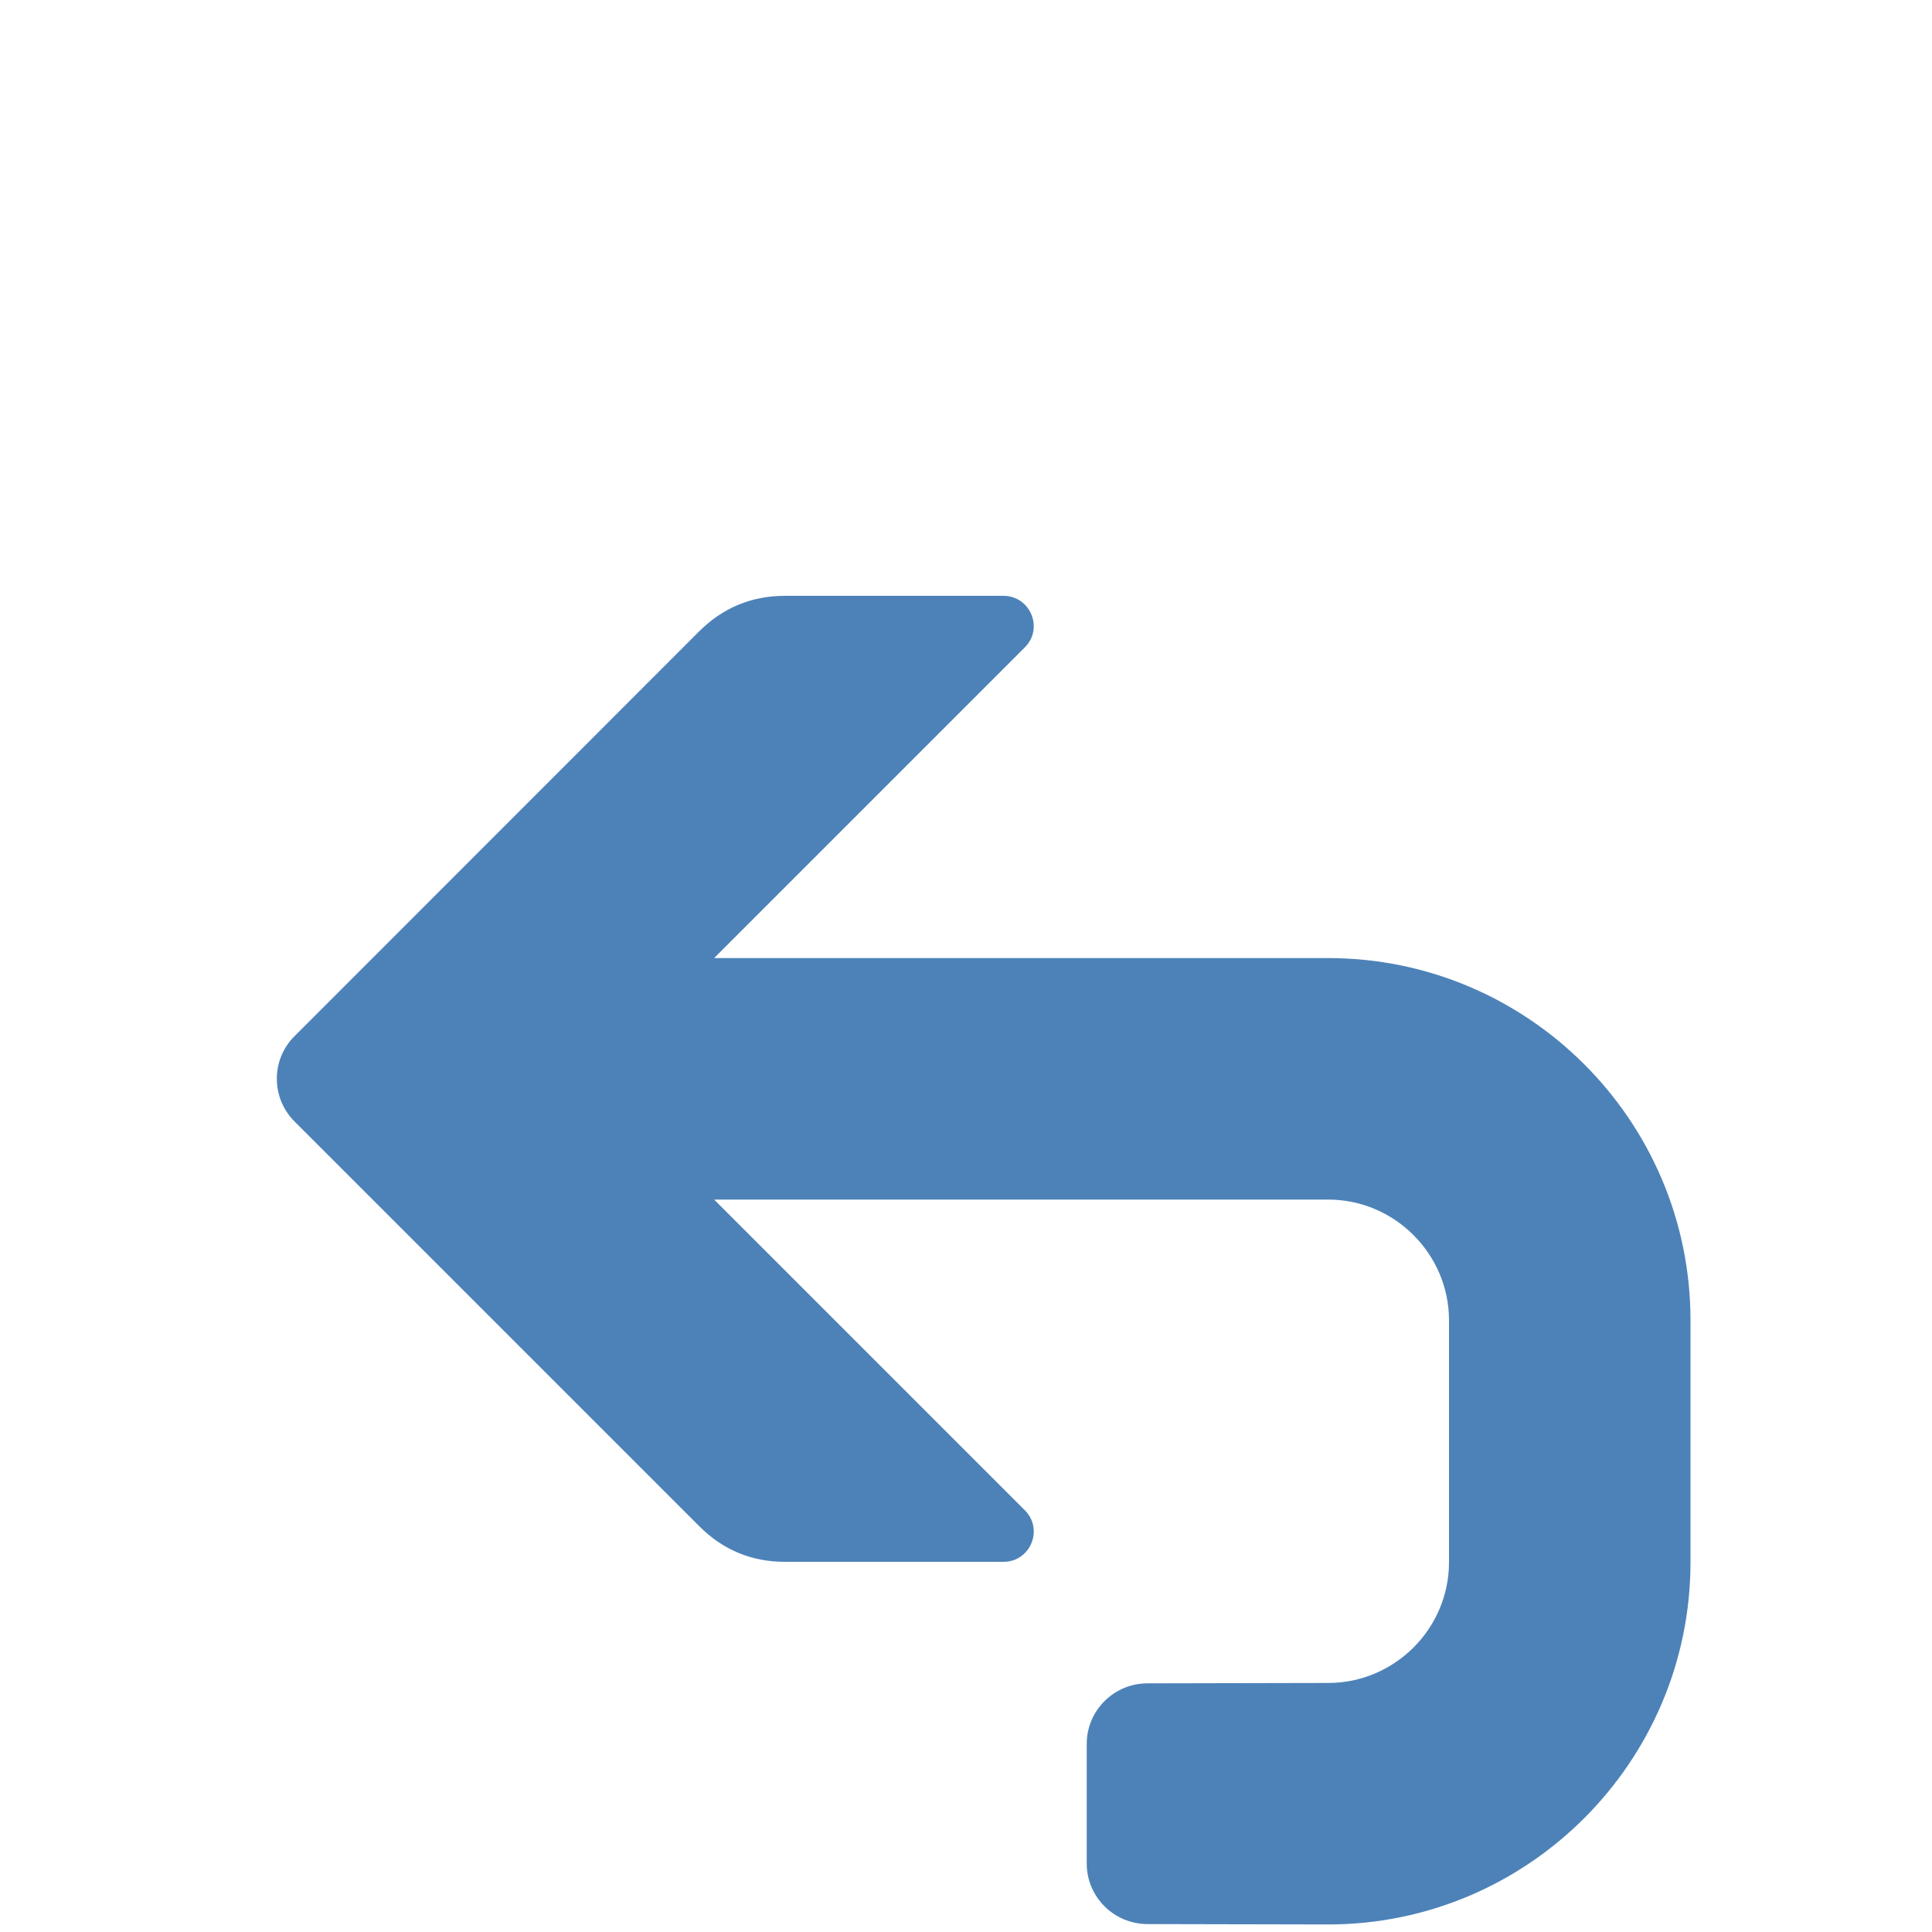 <?xml version="1.0" encoding="UTF-8" standalone="no"?>
<svg
   xmlns:dc="http://purl.org/dc/elements/1.1/"
   xmlns:cc="http://creativecommons.org/ns#"
   xmlns:rdf="http://www.w3.org/1999/02/22-rdf-syntax-ns#"
   xmlns:svg="http://www.w3.org/2000/svg"
   xmlns="http://www.w3.org/2000/svg"
   xmlns:sodipodi="http://sodipodi.sourceforge.net/DTD/sodipodi-0.dtd"
   xmlns:inkscape="http://www.inkscape.org/namespaces/inkscape"
   xml:space="preserve"
   width="1024px"
   height="1024px"
   shape-rendering="geometricPrecision"
   text-rendering="geometricPrecision"
   image-rendering="optimizeQuality"
   fill-rule="nonzero"
   clip-rule="evenodd"
   viewBox="0 0 10240 10240"
   id="svg2"
   version="1.1"
   inkscape:version="0.92.2 (5c3e80d, 2017-08-06)"
   sodipodi:docname="Undo.svg"><defs
     id="defs11" /><sodipodi:namedview
     pagecolor="#ffffff"
     bordercolor="#666666"
     borderopacity="1"
     objecttolerance="10"
     gridtolerance="10"
     guidetolerance="10"
     inkscape:pageopacity="0"
     inkscape:pageshadow="2"
     inkscape:window-width="1920"
     inkscape:window-height="1137"
     id="namedview9"
     showgrid="false"
     inkscape:zoom="0.23046875"
     inkscape:cx="-249.49153"
     inkscape:cy="512"
     inkscape:window-x="-8"
     inkscape:window-y="-8"
     inkscape:window-maximized="1"
     inkscape:current-layer="svg2" /><title
     id="title4">undo icon</title><desc
     id="desc6">undo icon from the IconExperience.com O-Collection. Copyright by INCORS GmbH (www.incors.com).</desc><path
     id="curve0"
     d="M 3707,3345 1561,5492 c -125,124 -125,327 0,452 l 2146,2146 c 125,125 277,188 453,188 h 1159 c 142,0 214,-172 113,-273 L 3785,6358 h 3255 c 351,0 640,288 640,640 v 1282 c 0,352 -288,640 -640,640 l -960,2 c -176,1 -320,144 -320,320 v 636 c 0,176 144,319 320,320 l 960,2 c 1058,0 1920,-862 1920,-1920 V 6998 c 0,-1059 -862,-1920 -1920,-1920 -1085,0 -2170,0 -3255,0 L 5432,3431 c 101,-101 29,-273 -114,-273 H 4160 c -176,0 -328,63 -453,187 z"
     inkscape:connector-curvature="0"
     style="fill:#4d82b8" /></svg>